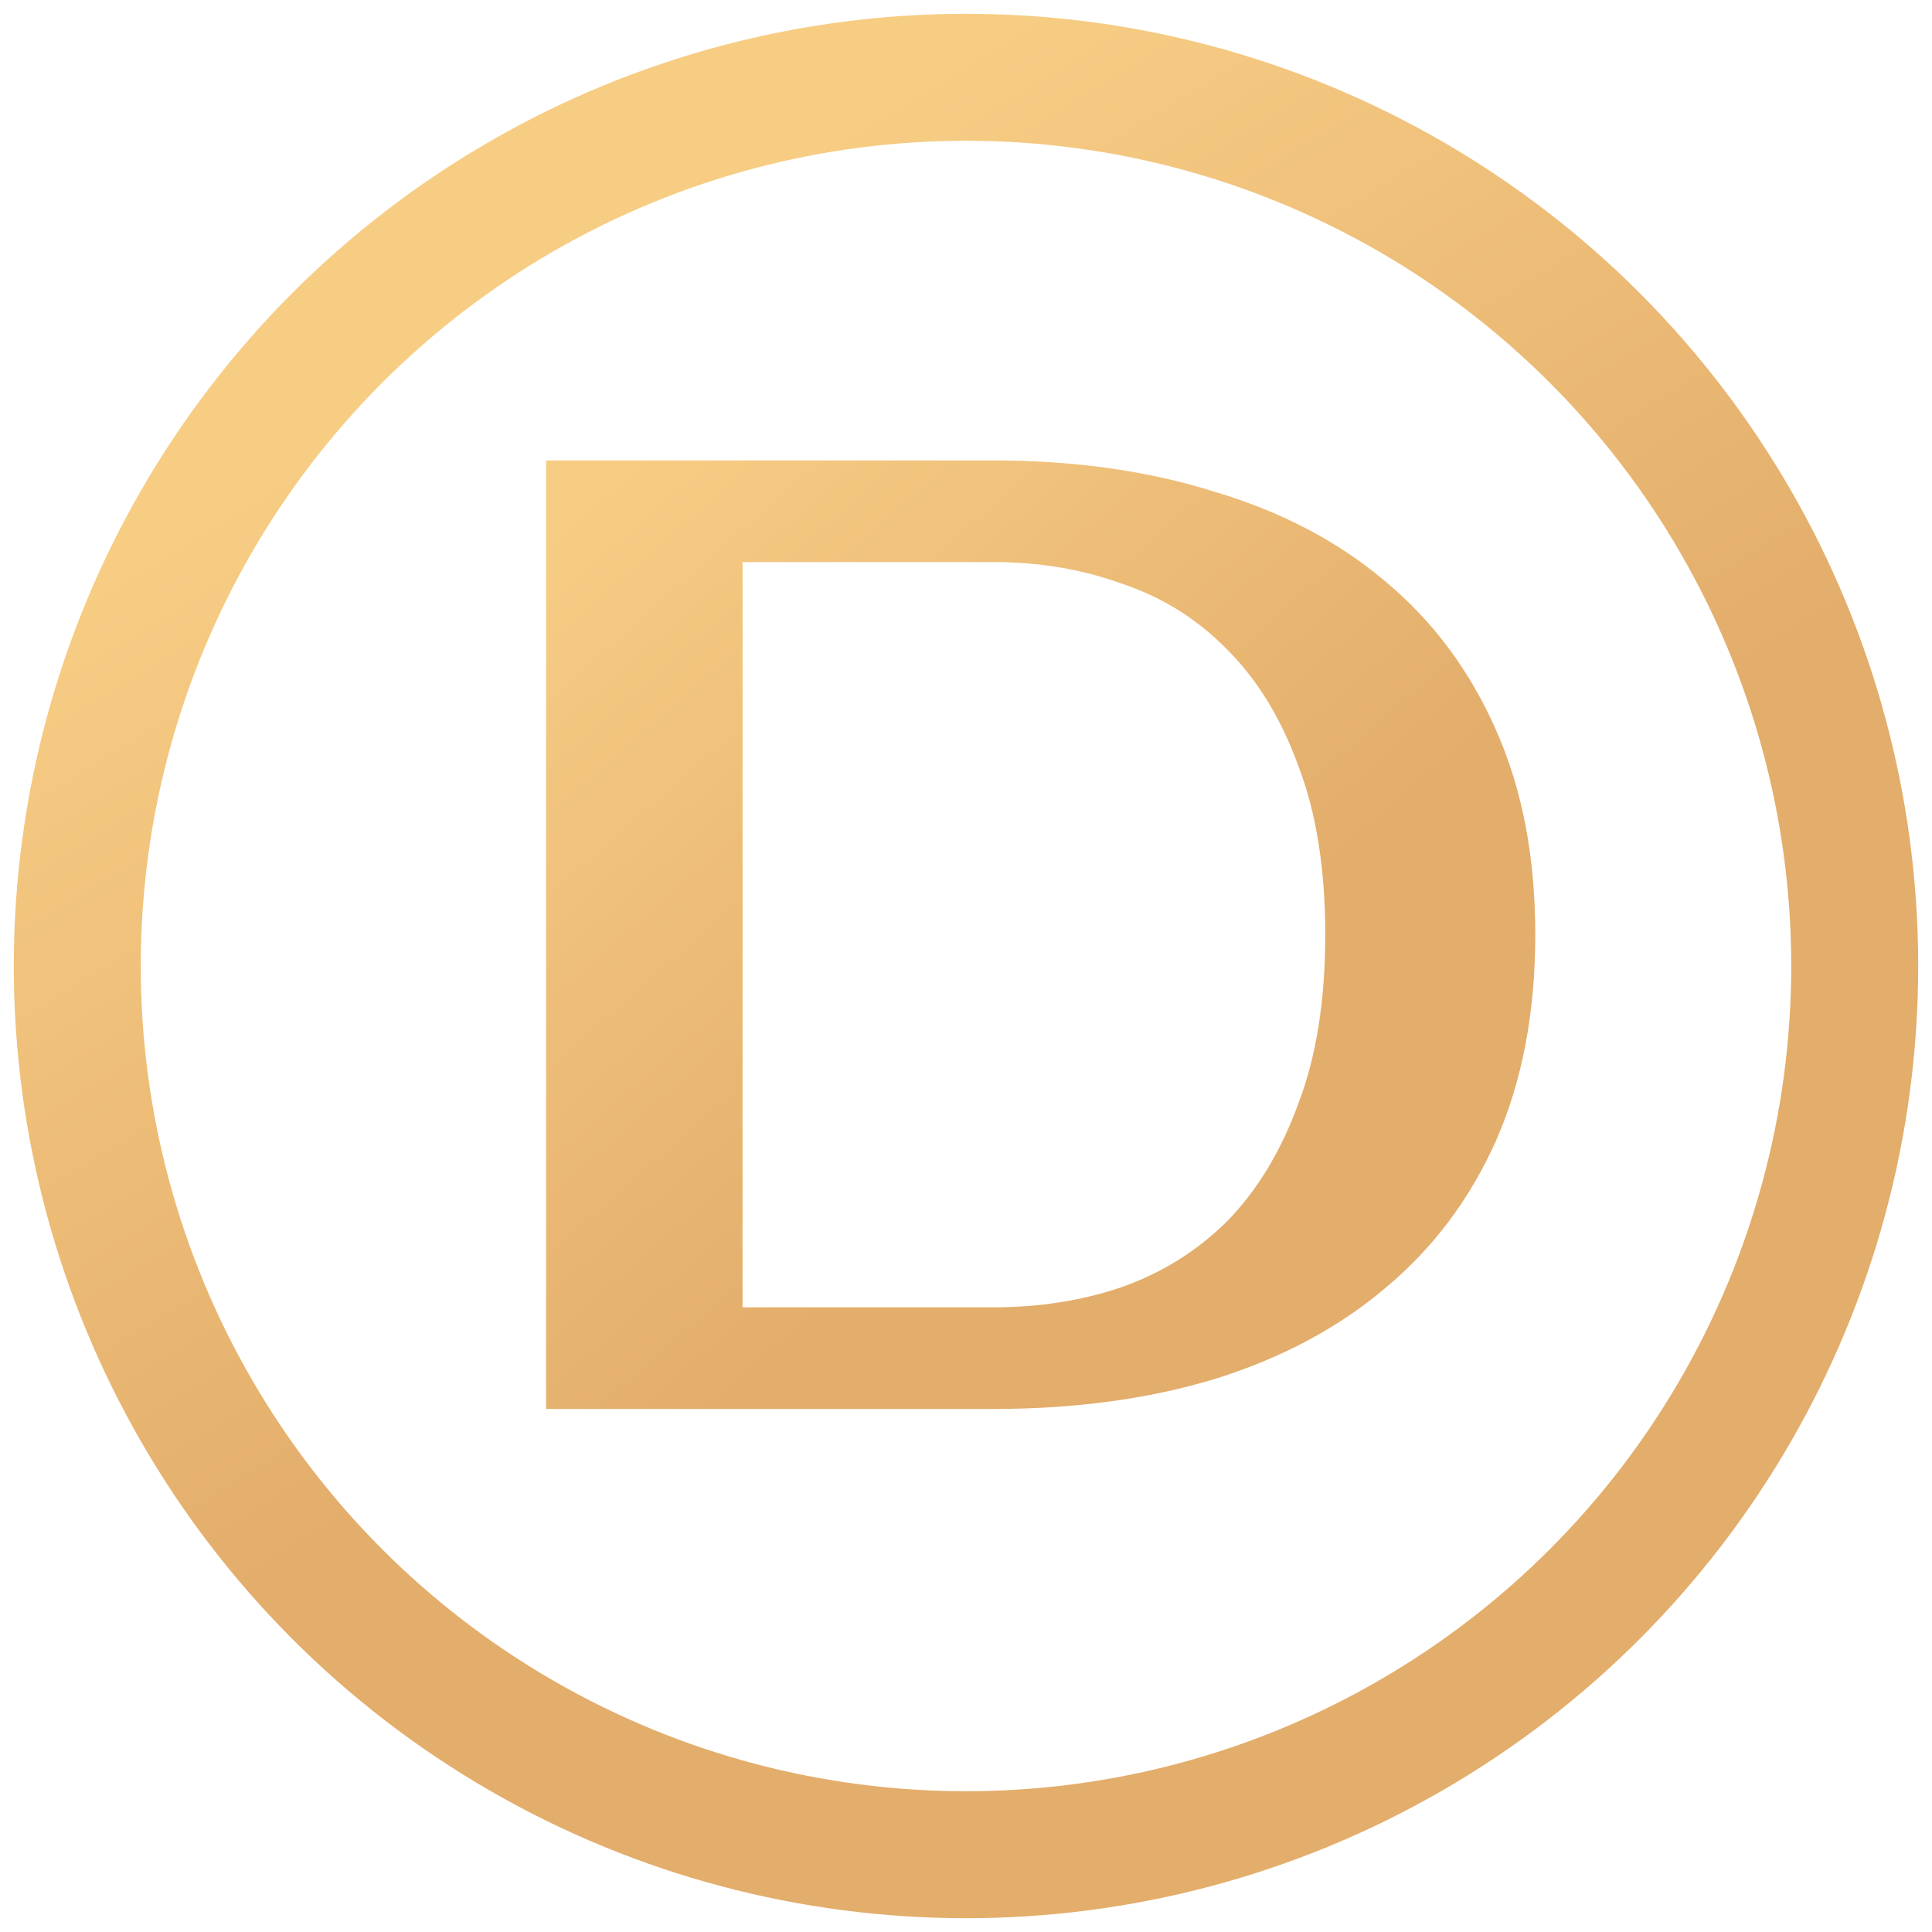 <?xml version="1.0" encoding="UTF-8"?> <svg xmlns="http://www.w3.org/2000/svg" width="50" height="50" viewBox="0 0 50 50" fill="none"><circle cx="25" cy="25" r="23" stroke="url(#paint0_linear_492_13630)" stroke-width="3.286"></circle><path d="M25.706 11.916C27.81 11.916 29.716 12.185 31.422 12.723C33.152 13.237 34.625 14.009 35.841 15.037C37.08 16.066 38.038 17.352 38.717 18.895C39.395 20.415 39.733 22.18 39.733 24.19C39.733 26.201 39.395 27.978 38.717 29.521C38.038 31.04 37.08 32.315 35.841 33.343C34.625 34.372 33.152 35.155 31.422 35.693C29.716 36.207 27.81 36.464 25.706 36.464H14.133V11.916H25.706ZM19.218 14.546V33.834H25.706C26.898 33.834 28.009 33.659 29.038 33.308C30.09 32.934 31.001 32.361 31.773 31.59C32.544 30.795 33.152 29.79 33.596 28.574C34.064 27.358 34.298 25.897 34.298 24.19C34.298 22.484 34.064 21.022 33.596 19.807C33.152 18.591 32.544 17.597 31.773 16.826C31.001 16.031 30.09 15.458 29.038 15.107C28.009 14.733 26.898 14.546 25.706 14.546H19.218Z" fill="url(#paint1_linear_492_13630)"></path><defs><linearGradient id="paint0_linear_492_13630" x1="24.142" y1="-10.69" x2="53.974" y2="38.026" gradientUnits="userSpaceOnUse"><stop offset="0.183" stop-color="#F7CD84"></stop><stop offset="0.615" stop-color="#E3AD6B"></stop></linearGradient><linearGradient id="paint1_linear_492_13630" x1="26.119" y1="-8.398" x2="57.162" y2="26.969" gradientUnits="userSpaceOnUse"><stop offset="0.183" stop-color="#F7CD84"></stop><stop offset="0.615" stop-color="#E3AD6B"></stop></linearGradient></defs></svg> 